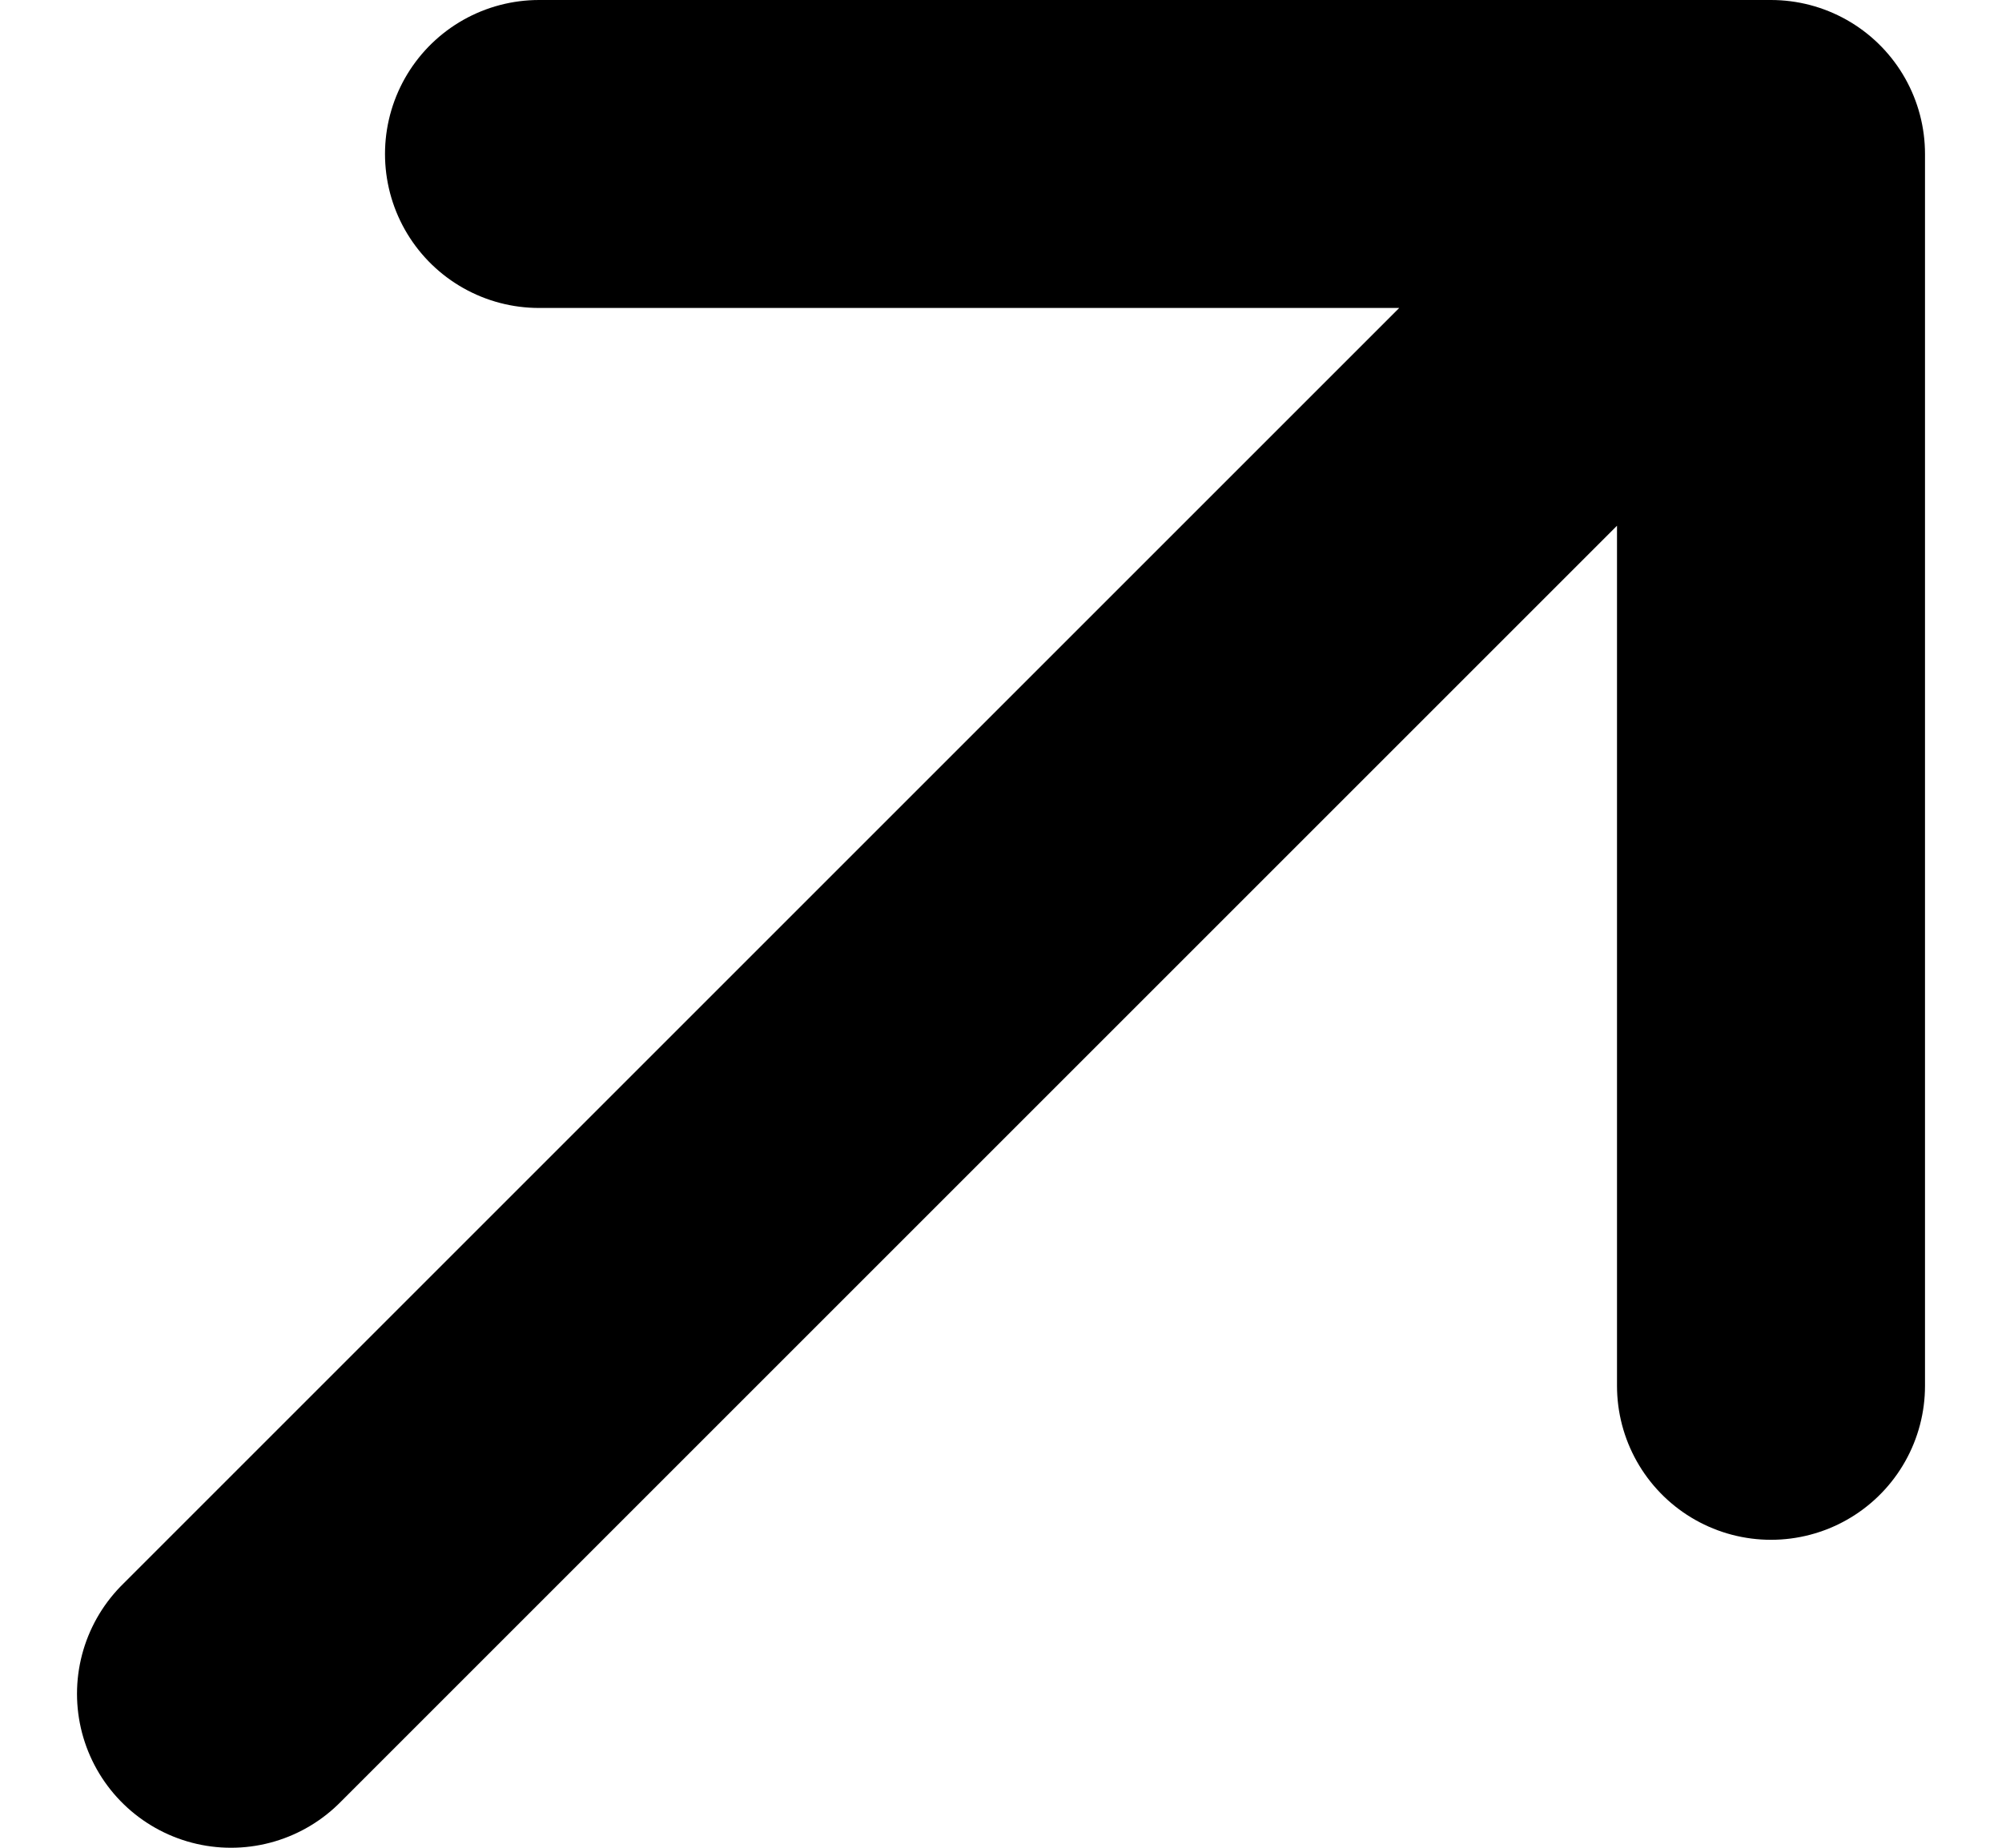 <?xml version="1.0" encoding="UTF-8"?> <svg xmlns="http://www.w3.org/2000/svg" width="13" height="12" viewBox="0 0 13 12" fill="none"><path d="M1.5 11L11.5 1M11.5 1H3.5M11.5 1V9" stroke="black" stroke-width="2" stroke-linecap="round" stroke-linejoin="round"></path></svg> 